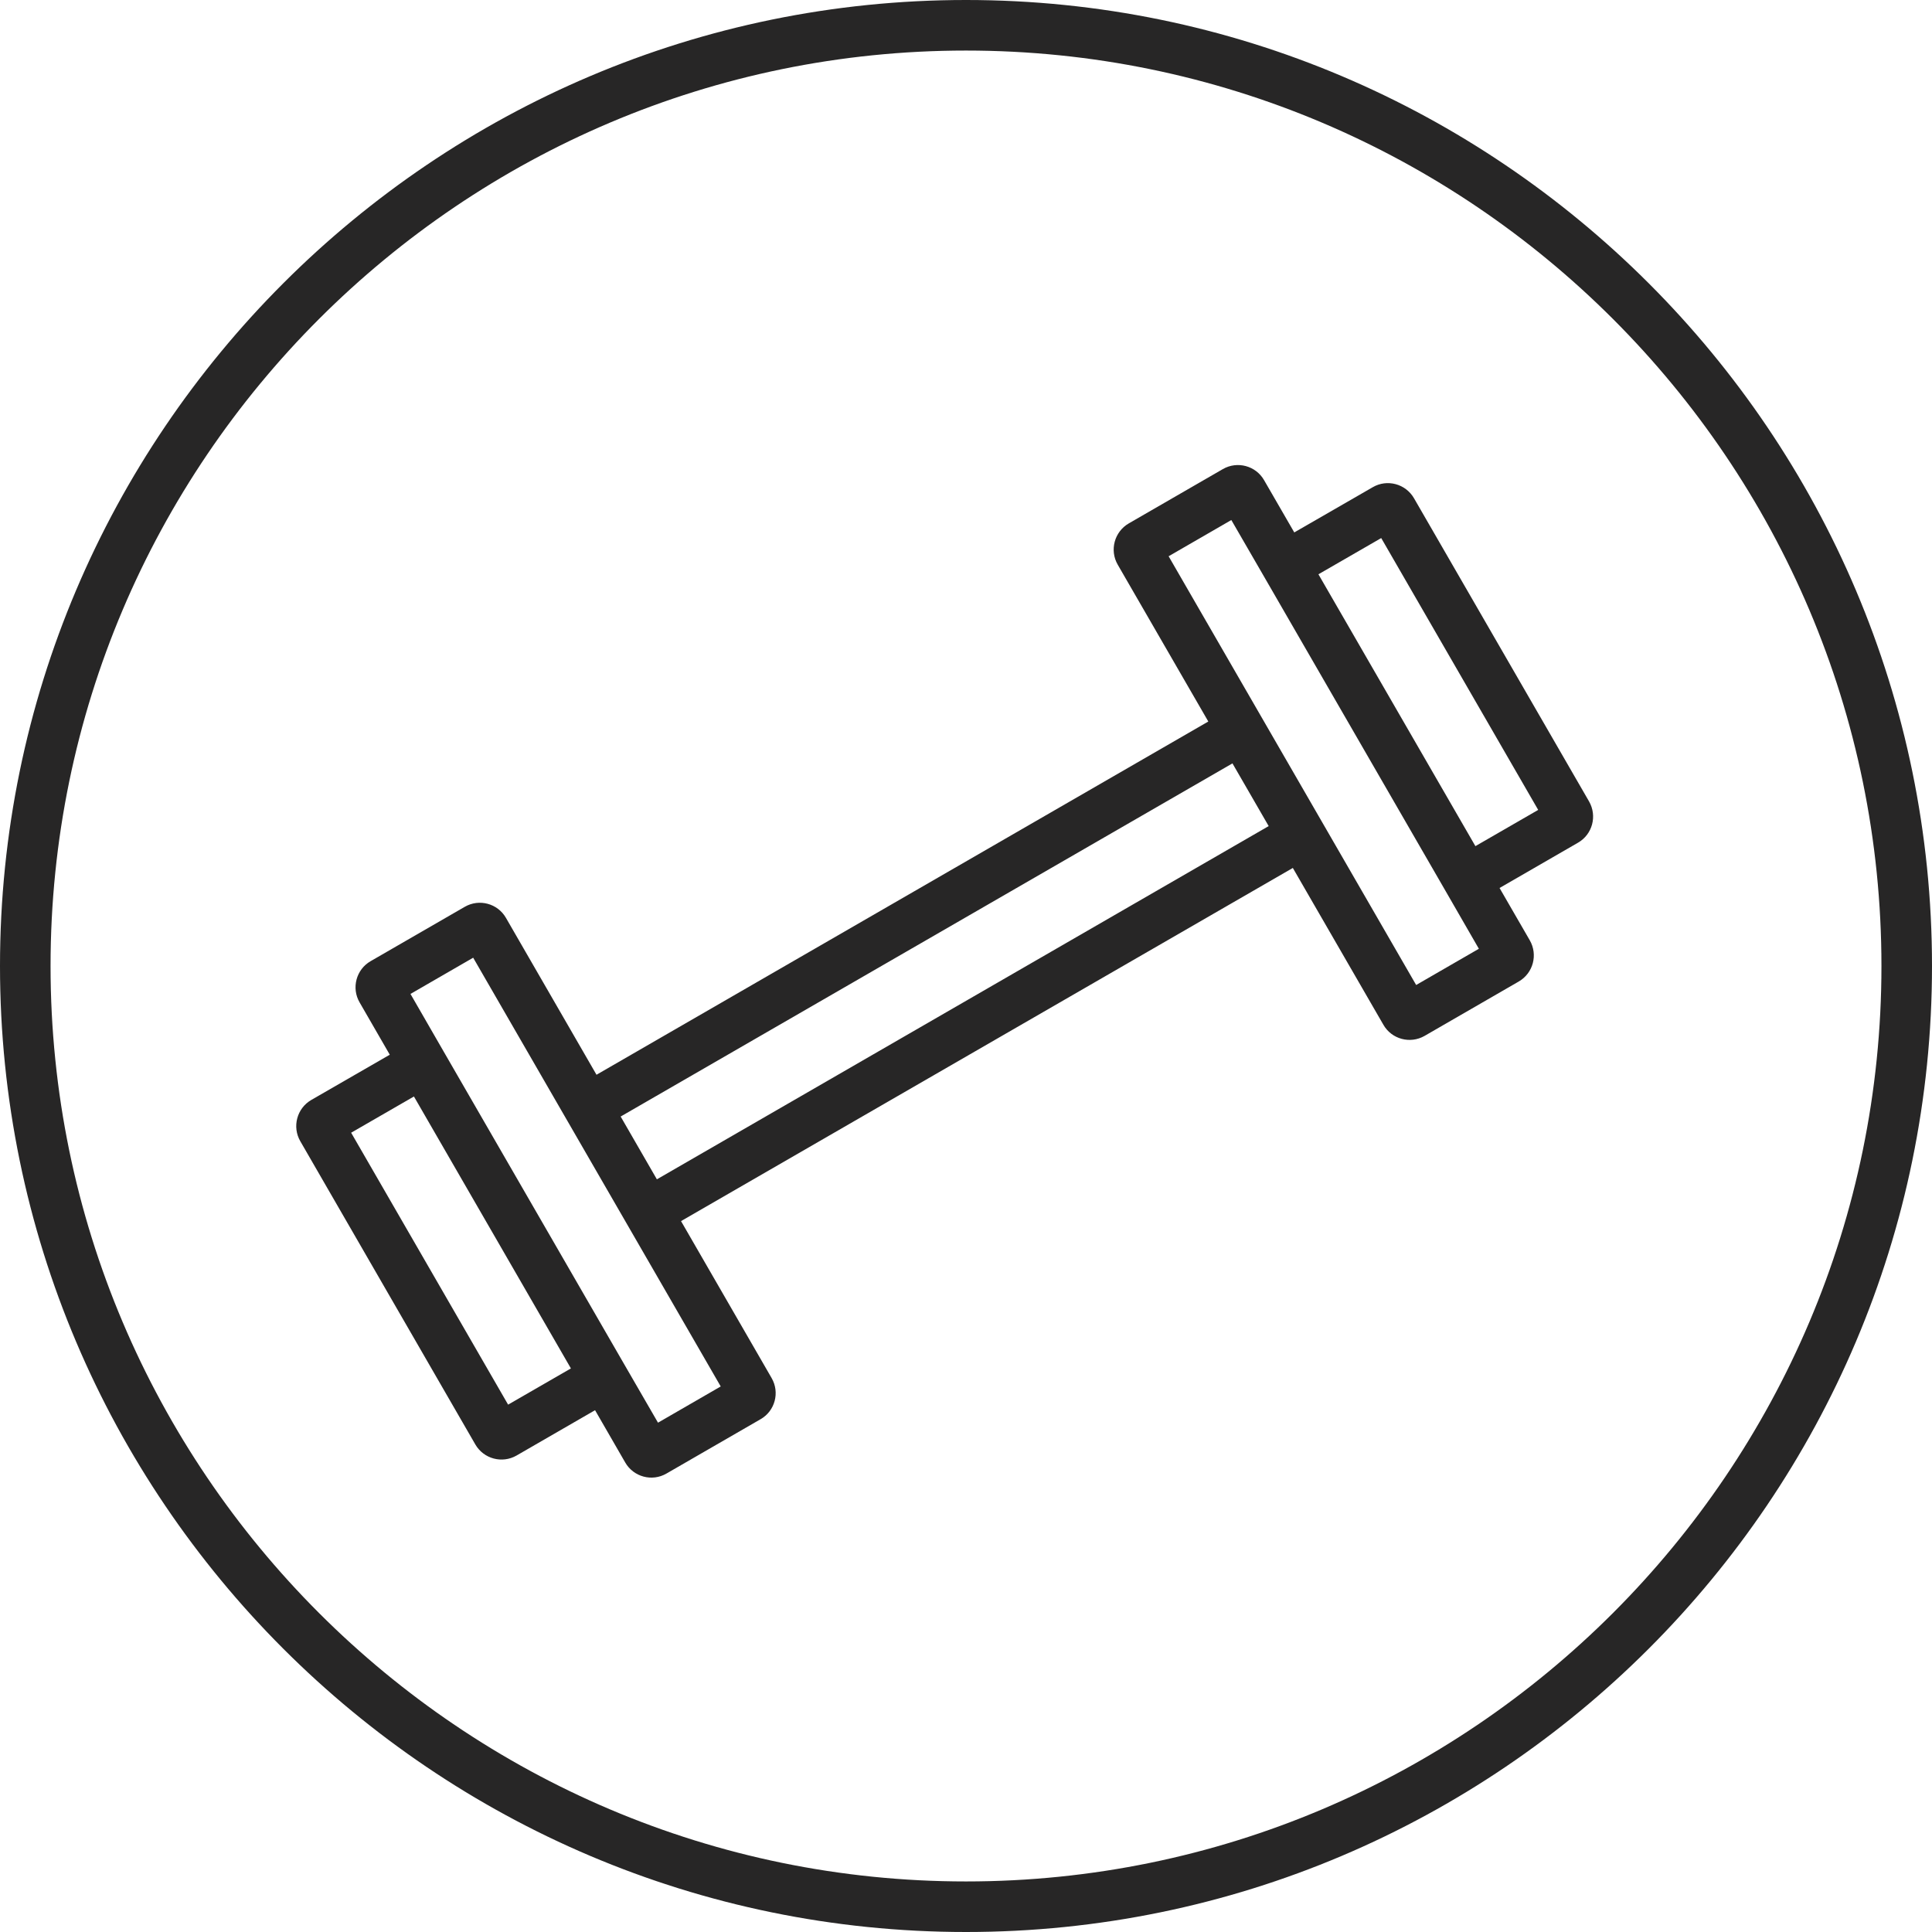 <svg width="24" height="24" viewBox="0 0 24 24" fill="none" xmlns="http://www.w3.org/2000/svg">
<g clip-path="url(#clip0_1486_3352)">
<path d="M12 24C5.384 24 0 18.616 0 12C0 5.384 5.384 0 12 0C18.616 0 24 5.384 24 12C24 18.616 18.616 24 12 24ZM12 0.628C5.73 0.628 0.628 5.73 0.628 12C0.628 18.27 5.73 23.372 12 23.372C18.27 23.372 23.372 18.27 23.372 12C23.372 5.73 18.27 0.628 12 0.628Z" fill="#272626"/>
<path fill-rule="evenodd" clip-rule="evenodd" d="M4.604 11.94C4.425 12.043 4.363 12.273 4.467 12.452L4.842 13.102L3.867 13.664C3.688 13.768 3.627 13.997 3.73 14.176L5.905 17.944C6.009 18.123 6.238 18.184 6.417 18.081L7.392 17.518L7.767 18.168C7.87 18.347 8.1 18.409 8.279 18.305L9.448 17.63C9.628 17.527 9.689 17.297 9.585 17.118L8.46 15.169L16.06 10.782L17.185 12.73C17.288 12.91 17.518 12.971 17.697 12.868L18.866 12.193C19.046 12.089 19.107 11.86 19.003 11.68L18.628 11.031L19.603 10.468C19.782 10.365 19.843 10.136 19.74 9.956L17.565 6.189C17.461 6.01 17.232 5.948 17.053 6.052L16.078 6.614L15.703 5.965C15.6 5.785 15.37 5.724 15.191 5.827L14.022 6.502C13.843 6.606 13.781 6.835 13.885 7.015L15.01 8.963L7.41 13.351L6.285 11.402C6.182 11.223 5.953 11.161 5.773 11.265L4.604 11.94ZM15.76 10.262L15.31 9.483L7.71 13.87L8.16 14.65L15.76 10.262ZM4.362 14.071L5.142 13.621L7.092 16.999L6.312 17.449L4.362 14.071ZM5.511 13.062L5.099 12.347L5.878 11.897L8.953 17.223L8.174 17.673L7.761 16.959L5.511 13.062ZM17.158 6.684L16.378 7.134L18.328 10.511L19.108 10.061L17.158 6.684ZM15.709 7.174L15.296 6.46L14.517 6.91L17.592 12.236L18.371 11.786L17.959 11.071L15.709 7.174Z" fill="#272626"/>
</g>
<defs>
<clipPath id="clip0_1486_3352">
<rect width="24" height="24" fill="white"/>
</clipPath>
</defs>
</svg>
